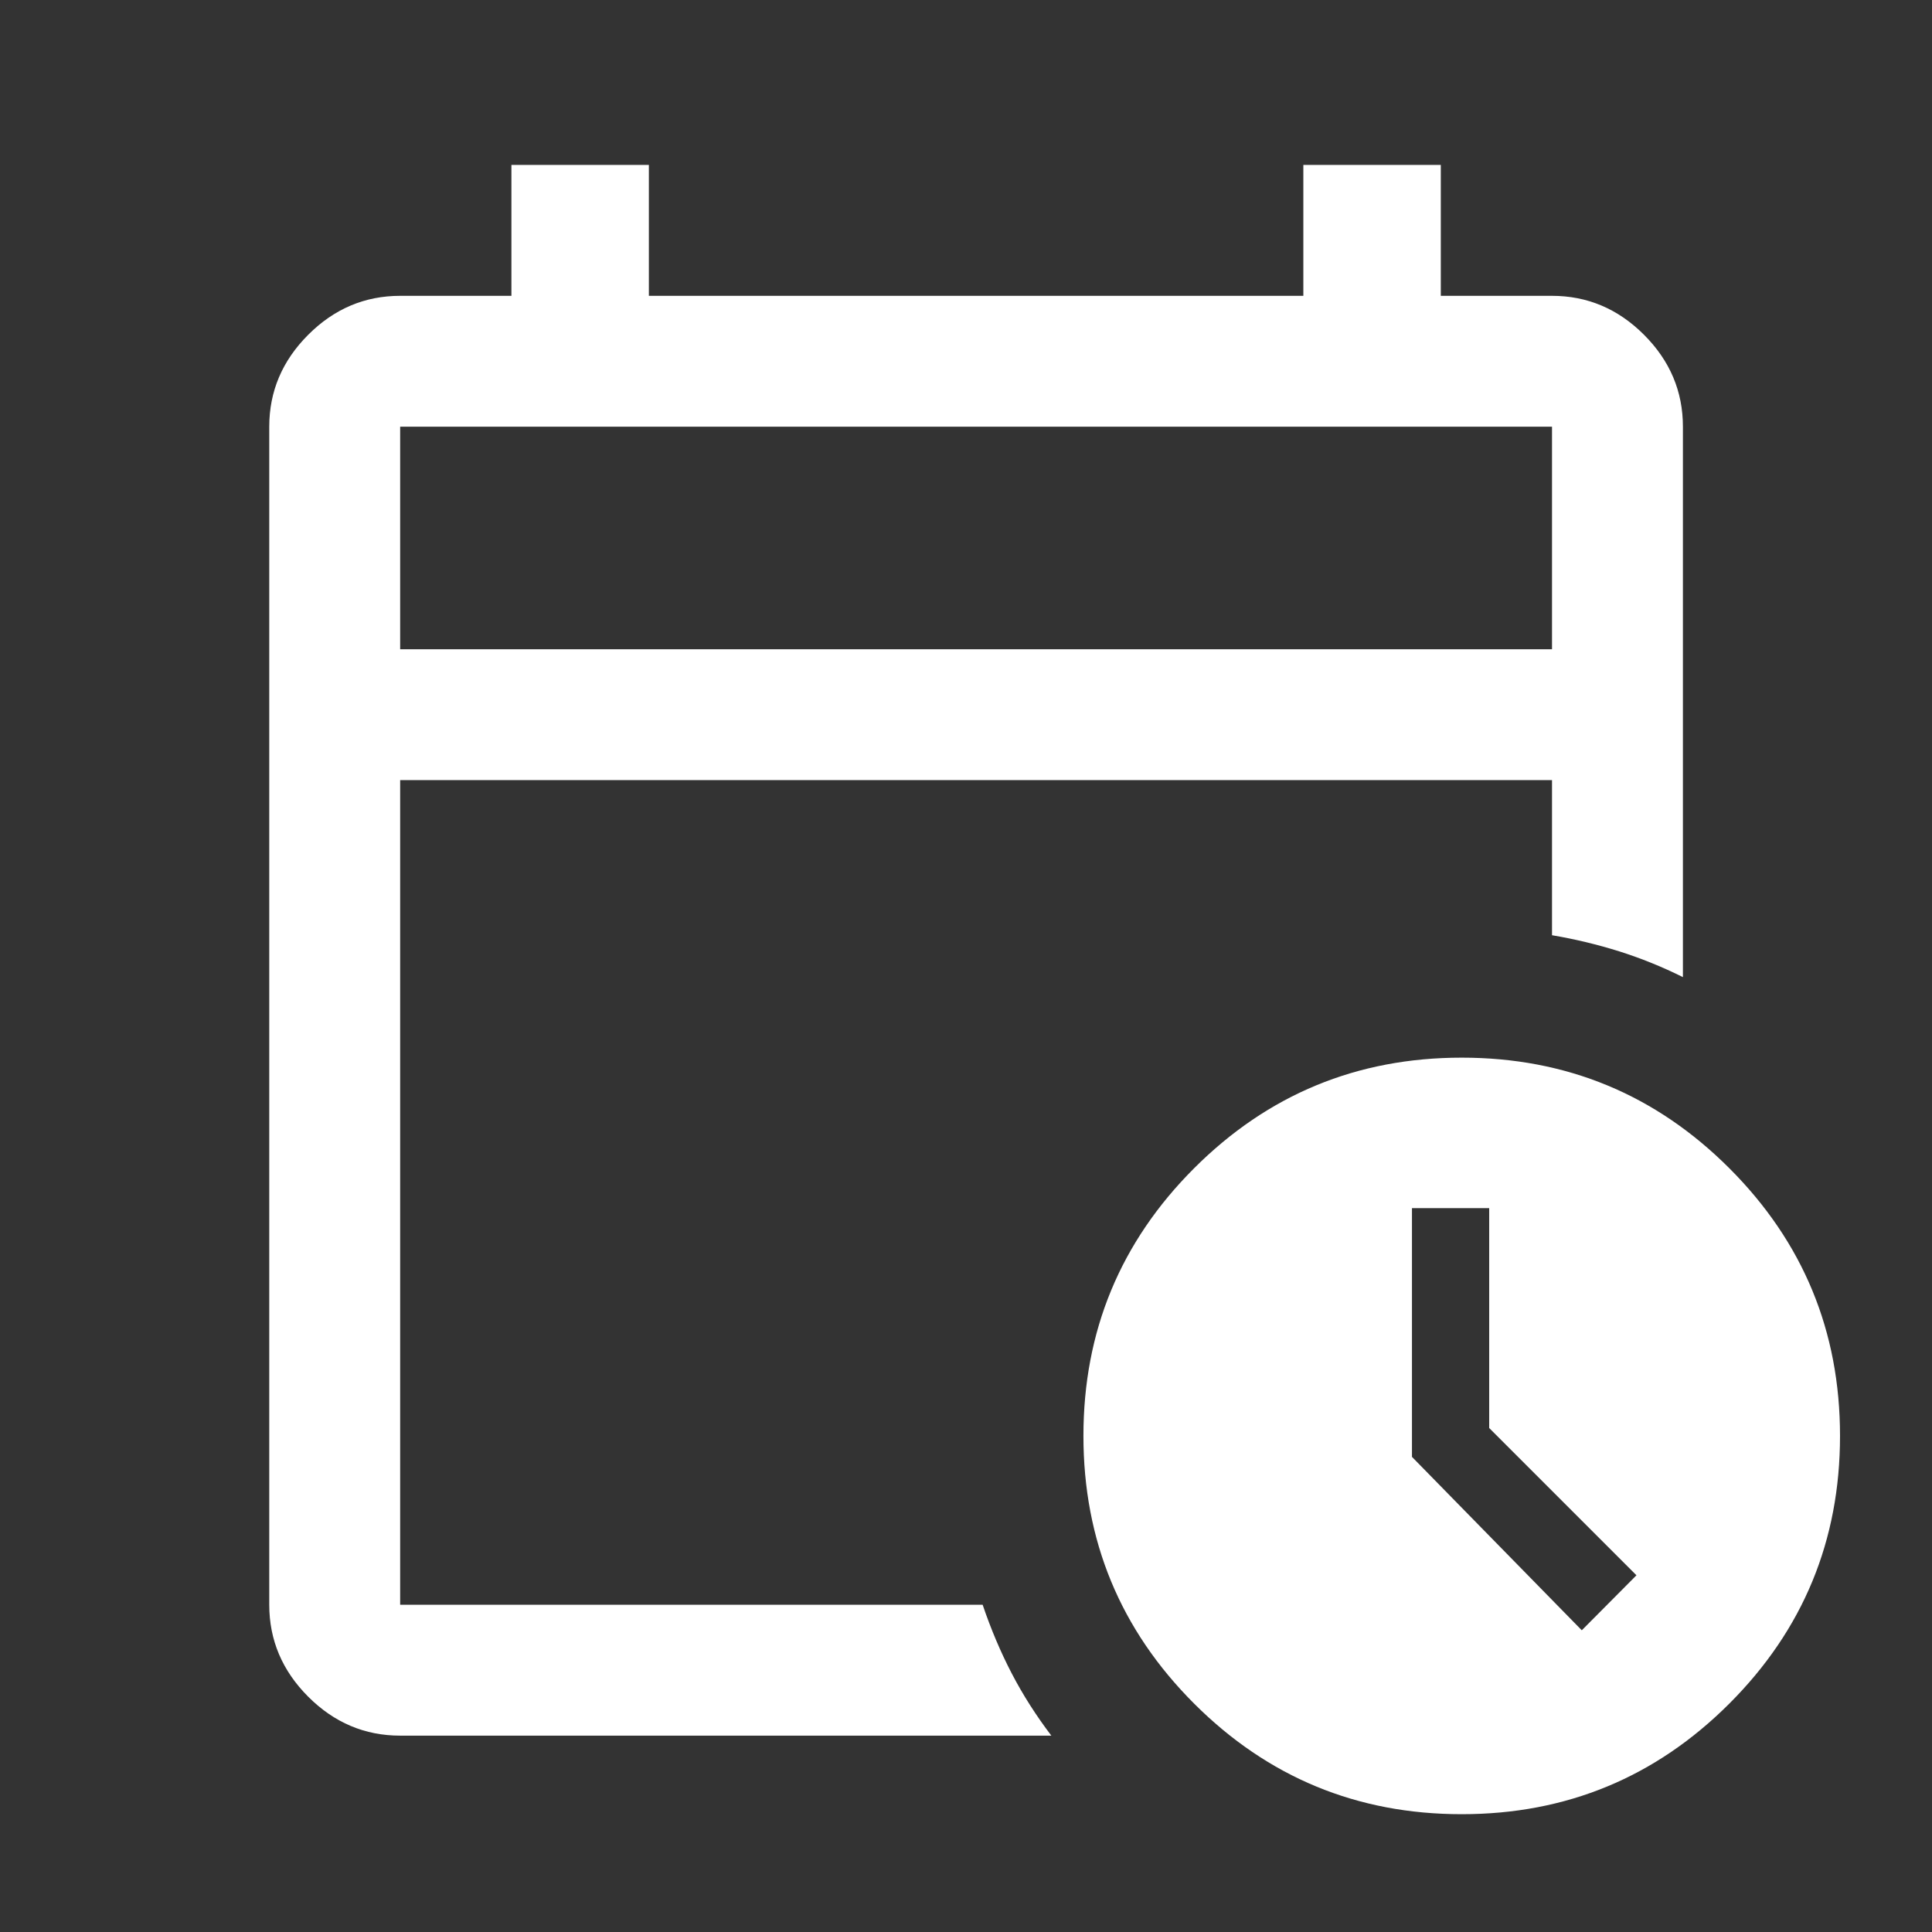 <svg width="41" height="41" viewBox="0 0 41 41" fill="none" xmlns="http://www.w3.org/2000/svg">
<rect x="0" y="0" width="41" height="41" fill="#333333" stroke="none"/>
<path d="M8.492 13.778H32.936V9.055H8.492V13.778ZM8.492 36.833C7.742 36.833 7.092 36.558 6.541 36.007C5.99 35.456 5.714 34.805 5.714 34.055V9.055C5.714 8.305 5.99 7.655 6.541 7.104C7.092 6.553 7.742 6.278 8.492 6.278H10.853V3.5H13.77V6.278H27.659V3.5H30.576V6.278H32.936C33.686 6.278 34.337 6.553 34.888 7.104C35.439 7.655 35.714 8.305 35.714 9.055V20.736C35.276 20.518 34.826 20.336 34.365 20.19C33.903 20.045 33.427 19.93 32.936 19.847V16.555H8.492V34.055H20.853C21.029 34.574 21.235 35.06 21.471 35.514C21.707 35.968 21.988 36.407 22.311 36.833H8.492ZM31.02 38.5C28.799 38.5 26.906 37.717 25.34 36.152C23.775 34.587 22.992 32.693 22.992 30.472C22.992 28.251 23.775 26.358 25.34 24.793C26.906 23.227 28.799 22.445 31.02 22.445C33.241 22.445 35.134 23.227 36.7 24.793C38.265 26.358 39.048 28.251 39.048 30.472C39.048 32.693 38.265 34.587 36.7 36.152C35.134 37.717 33.241 38.5 31.02 38.5ZM33.568 34.597L34.728 33.43L31.603 30.305V25.639H29.964V30.917L33.568 34.597Z" fill="white"/>
</svg>
